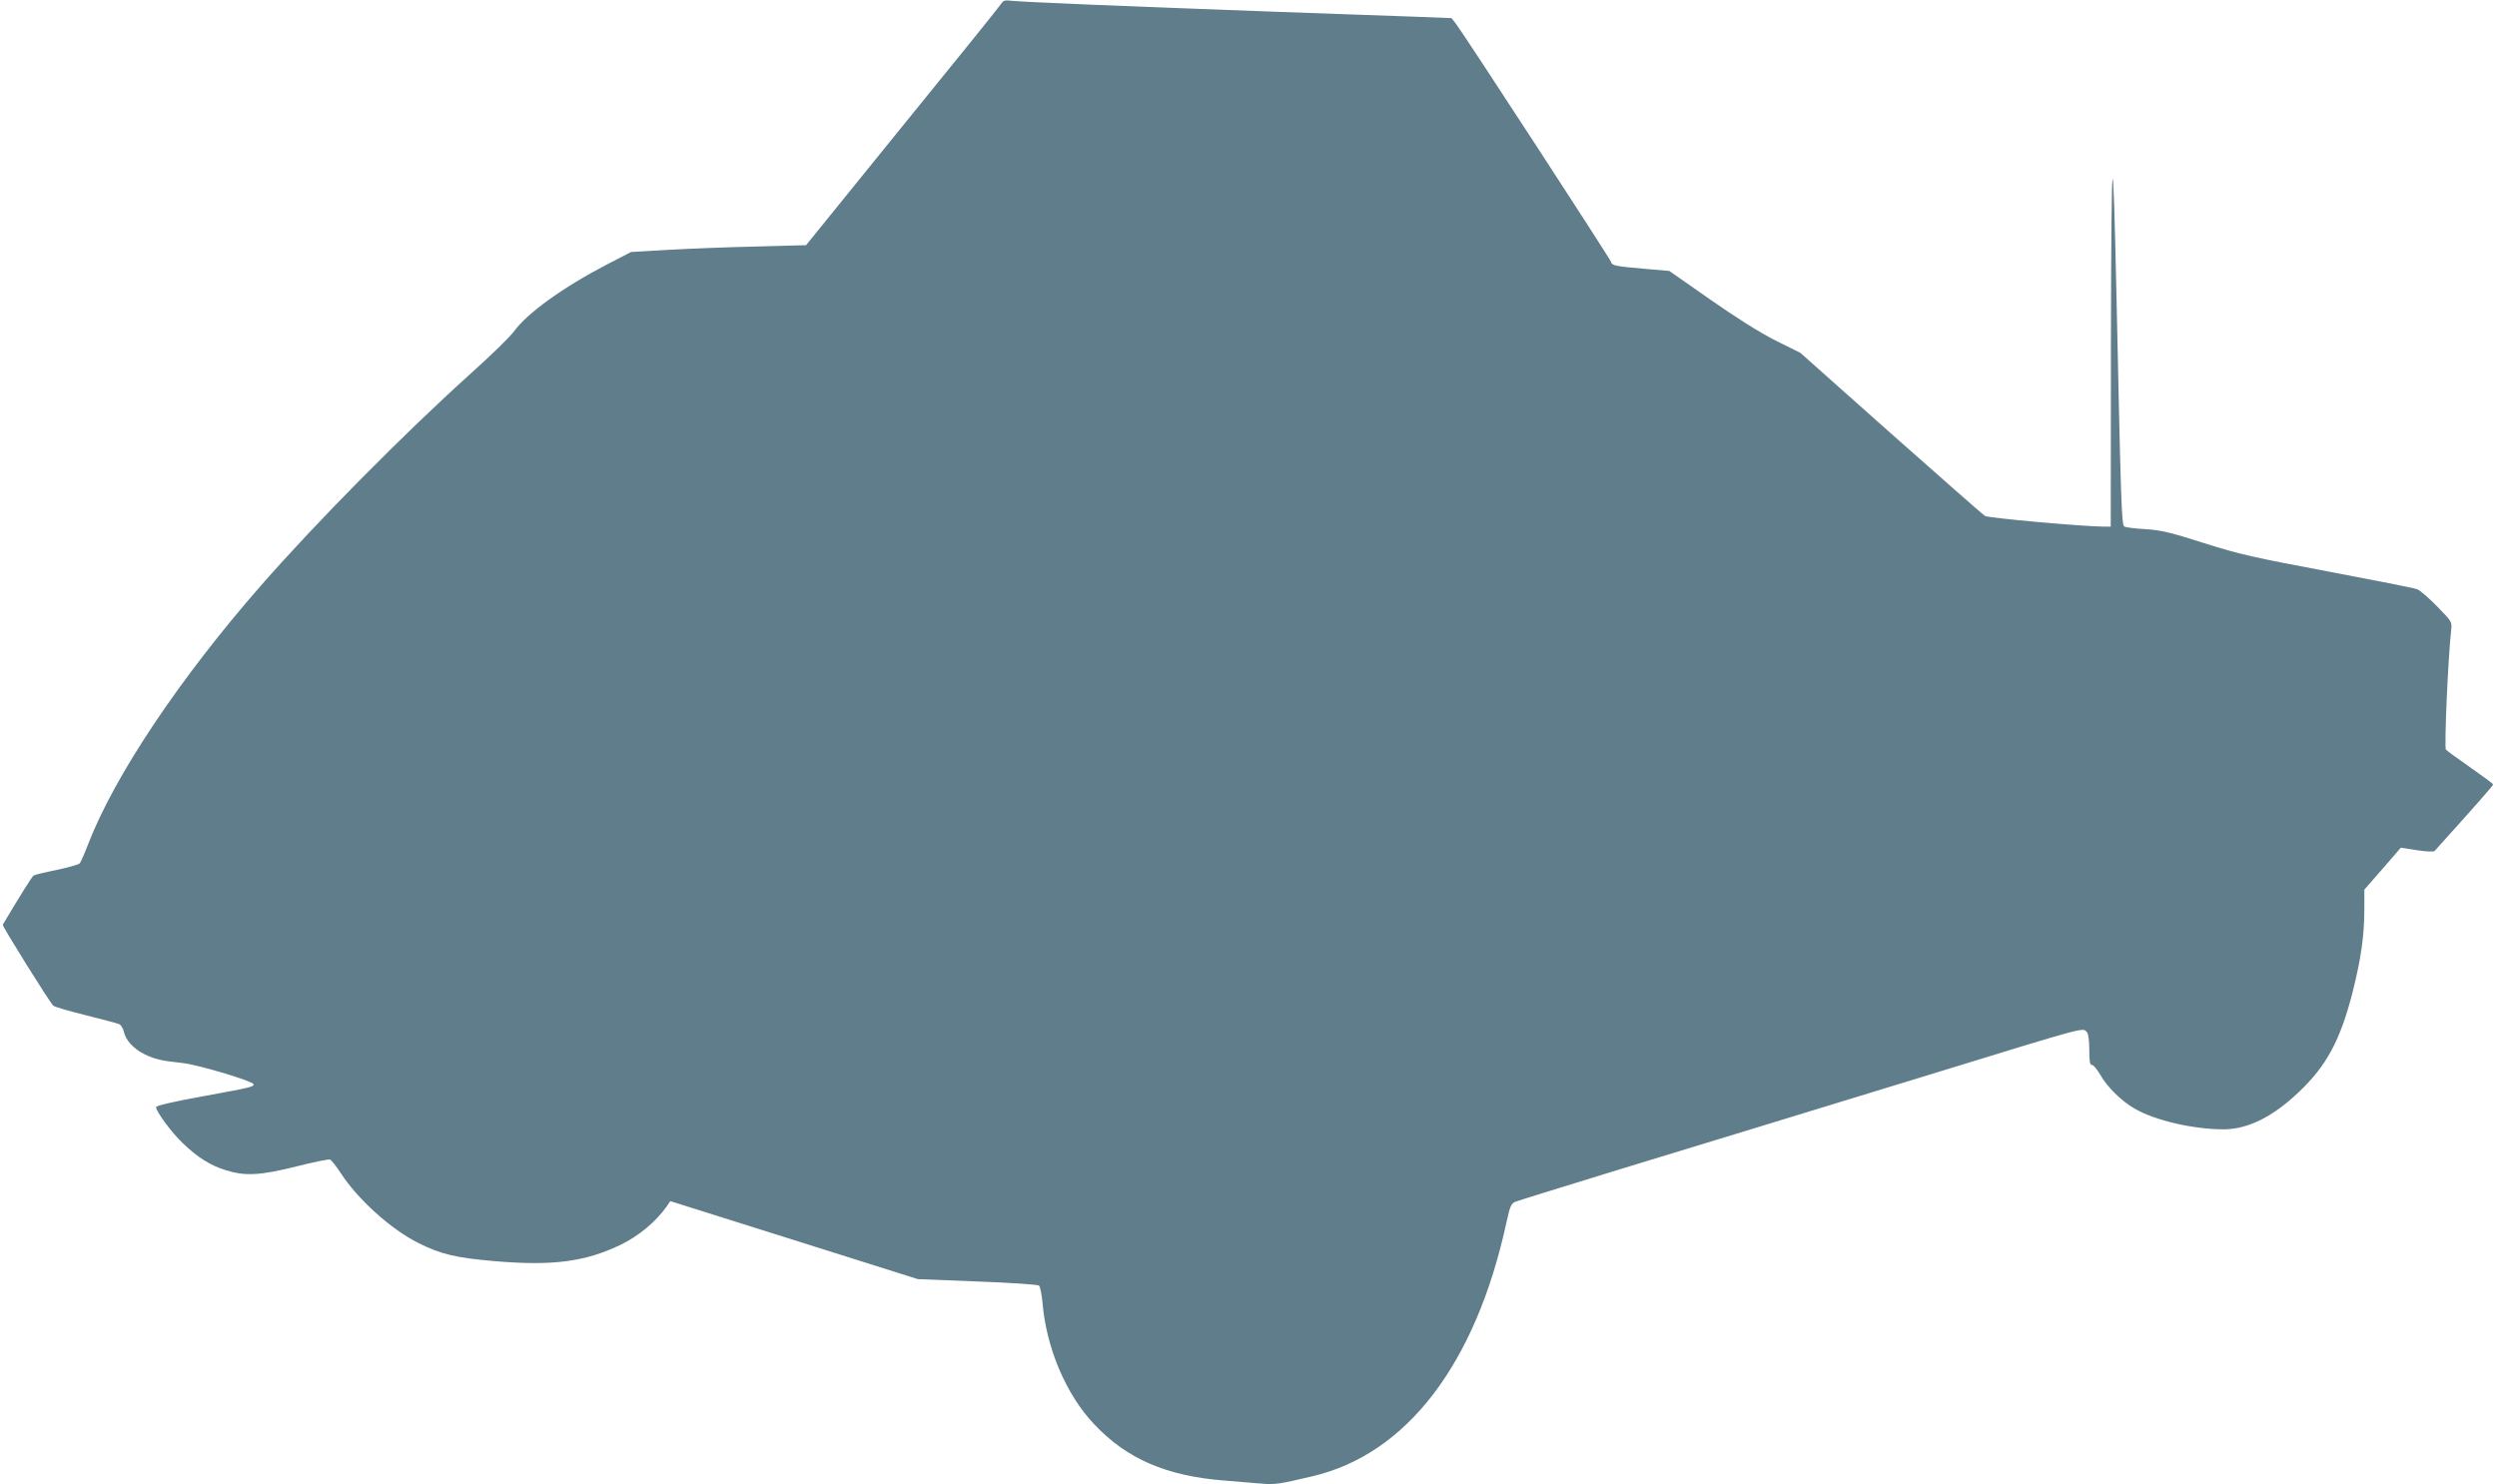 <?xml version="1.0" standalone="no"?>
<!DOCTYPE svg PUBLIC "-//W3C//DTD SVG 20010904//EN"
 "http://www.w3.org/TR/2001/REC-SVG-20010904/DTD/svg10.dtd">
<svg version="1.0" xmlns="http://www.w3.org/2000/svg"
 width="1280pt" height="761pt" viewBox="0 0 1280 761"
 preserveAspectRatio="xMidYMid meet">
<g transform="translate(0,761) scale(0.1,-0.1)"
fill="#607d8b" stroke="none">
<path d="M5133 7592 c-6 -11 -234 -294 -507 -629 l-494 -610 -259 -7 c-142 -3
-343 -11 -448 -17 l-190 -11 -124 -64 c-223 -116 -410 -250 -477 -344 -19 -26
-119 -124 -222 -216 -343 -309 -790 -761 -1077 -1089 -416 -476 -750 -976
-884 -1325 -18 -47 -37 -90 -42 -96 -5 -6 -58 -21 -118 -34 -60 -12 -114 -25
-119 -29 -8 -5 -71 -106 -158 -252 -4 -6 240 -397 259 -415 7 -6 82 -28 167
-49 85 -21 163 -42 172 -46 9 -5 19 -22 23 -39 9 -43 50 -87 104 -114 53 -26
84 -34 197 -46 82 -9 364 -94 364 -109 0 -13 -6 -15 -262 -62 -151 -27 -238
-48 -238 -55 0 -23 80 -131 138 -186 76 -73 142 -114 221 -138 98 -31 177 -26
361 20 87 22 165 38 172 35 7 -3 31 -33 53 -67 88 -136 258 -290 400 -361 117
-58 192 -76 394 -93 292 -25 461 -3 640 83 93 44 184 120 238 197 l19 28 635
-200 634 -200 305 -12 c168 -6 310 -16 316 -21 6 -5 14 -44 18 -87 19 -232
121 -472 264 -623 168 -179 372 -267 672 -290 74 -6 162 -13 195 -16 59 -5 88
-1 251 38 483 112 837 573 995 1296 20 91 25 103 48 112 14 6 249 78 521 162
519 158 989 302 1600 489 830 255 784 242 808 218 7 -7 12 -43 12 -90 0 -60 3
-78 14 -78 8 0 27 -24 44 -53 34 -60 106 -131 173 -170 104 -61 301 -107 459
-107 123 1 249 63 383 190 142 134 213 265 276 510 44 175 61 291 61 432 l0
97 63 72 c34 39 76 87 93 107 l31 36 83 -13 c45 -7 86 -9 90 -4 219 243 300
335 300 341 0 4 -53 43 -116 87 -63 44 -120 85 -126 92 -9 11 11 469 27 612 5
43 4 44 -72 122 -42 43 -88 83 -102 88 -15 6 -219 46 -456 91 -379 71 -455 88
-635 145 -172 55 -221 67 -302 72 -53 3 -102 9 -109 14 -13 8 -17 116 -39
1154 -19 892 -27 839 -29 -192 l-1 -963 -32 0 c-104 0 -596 44 -613 55 -11 7
-228 198 -483 424 l-463 412 -127 63 c-81 41 -202 117 -336 211 l-209 146
-116 10 c-163 14 -178 17 -183 37 -5 17 -746 1155 -793 1218 l-24 31 -178 7
c-98 3 -428 15 -733 26 -719 26 -1295 50 -1345 56 -32 4 -42 2 -52 -14z"/>
</g>
</svg>
